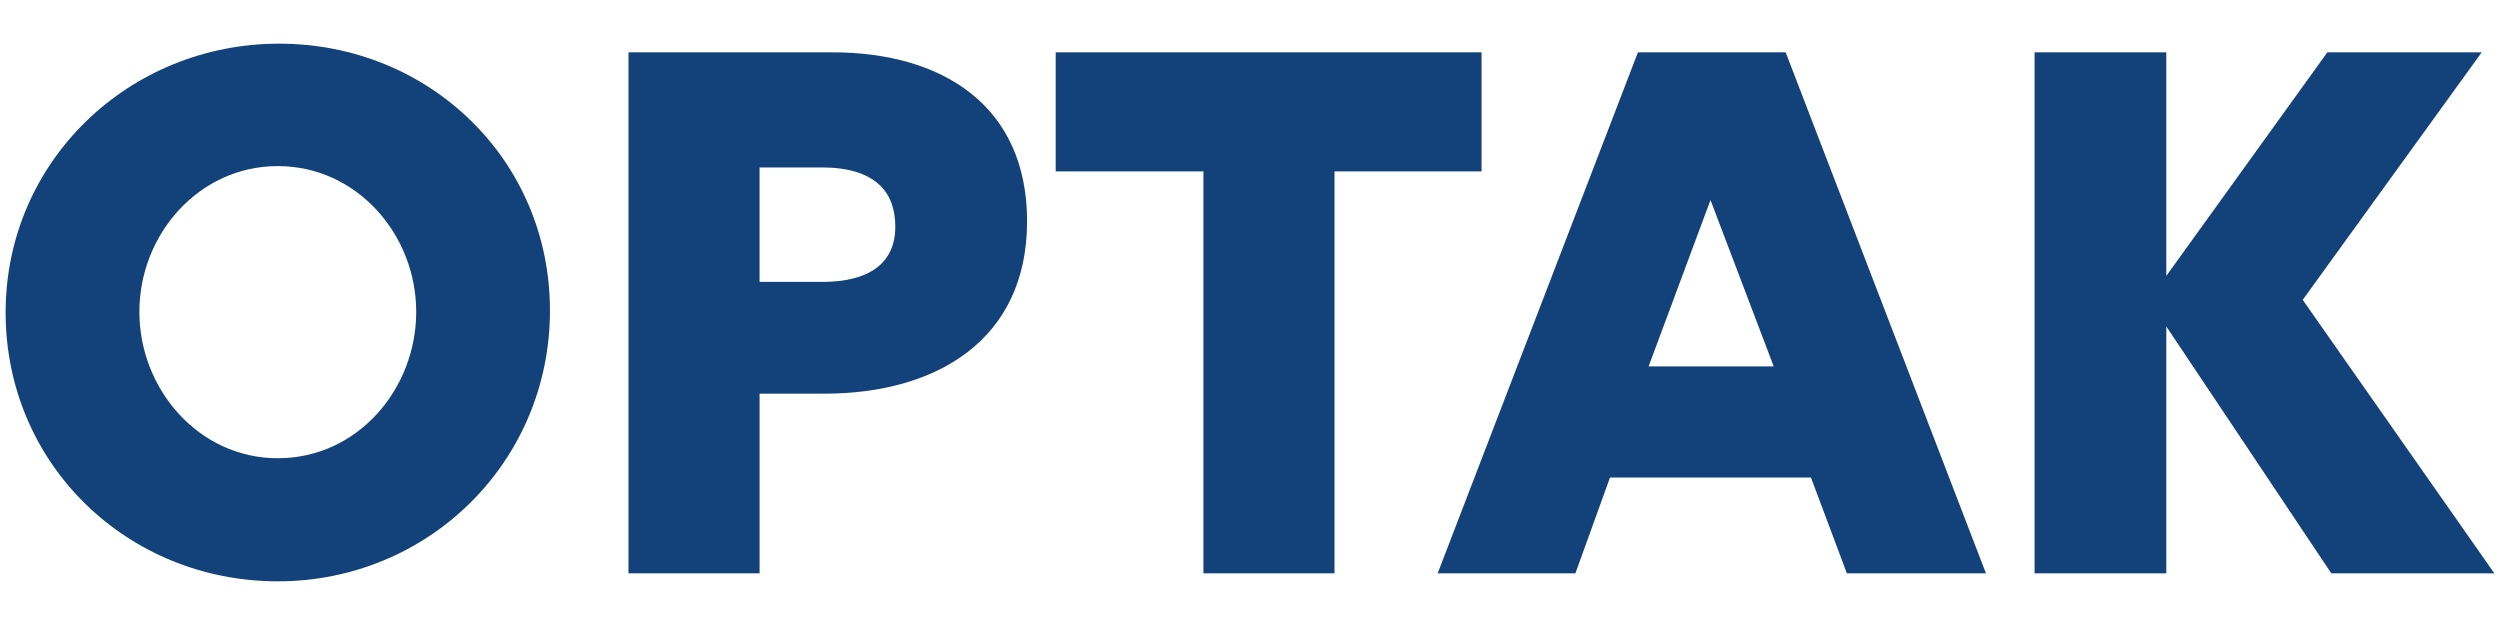 <?xml version="1.0" encoding="utf-8"?>
<!-- Generator: Adobe Illustrator 24.3.0, SVG Export Plug-In . SVG Version: 6.00 Build 0)  -->
<svg version="1.1" id="Vrstva_1" xmlns="http://www.w3.org/2000/svg" xmlns:xlink="http://www.w3.org/1999/xlink" x="0px" y="0px"
	 viewBox="0 0 1200 300" style="enable-background:new 0 0 1200 300;" xml:space="preserve">
<style type="text/css">
	.st0{fill:#13427B;}
</style>
<g>
	<path class="st0" d="M133.98,20.96c71.87,0,130,55.58,130,128.08c0,72.83-58.45,130-130.64,130C61.15,279.04,2.7,222.83,2.7,150
		C2.7,77.49,61.79,20.96,133.98,20.96z M133.34,219.95c38.33,0,66.44-33.22,66.44-70.27c0-37.05-28.43-69.95-66.44-69.95
		c-38.01,0-66.44,32.9-66.44,69.95C66.9,186.73,95.33,219.95,133.34,219.95z"/>
	<path class="st0" d="M301.67,275.21V25.11h97.74c53.34,0,93.59,25.87,93.59,81.13c0,56.86-43.44,82.73-97.42,82.73h-30.98v86.24
		H301.67z M364.59,135.31h30.02c23,0,35.14-9.26,35.14-26.51c0-16.61-9.58-28.43-35.45-28.43h-29.71V135.31z"/>
	<path class="st0" d="M577.64,275.21V82.28h-70.91V25.11h204.42v57.17h-70.59v192.92H577.64z"/>
	<path class="st0" d="M772.8,229.21l-16.61,46h-66.12l96.14-250.1h70.91l96.14,250.1h-66.76l-17.25-46H772.8z M851.38,175.87
		l-30.34-79.85l-29.71,79.85H851.38z"/>
	<path class="st0" d="M1039.83,275.21h-63.24V25.11h63.24v107.32l77.3-107.32h74.1l-85.92,118.82l91.99,131.28h-78.26l-79.21-118.5
		V275.21z"/>
</g>
</svg>
